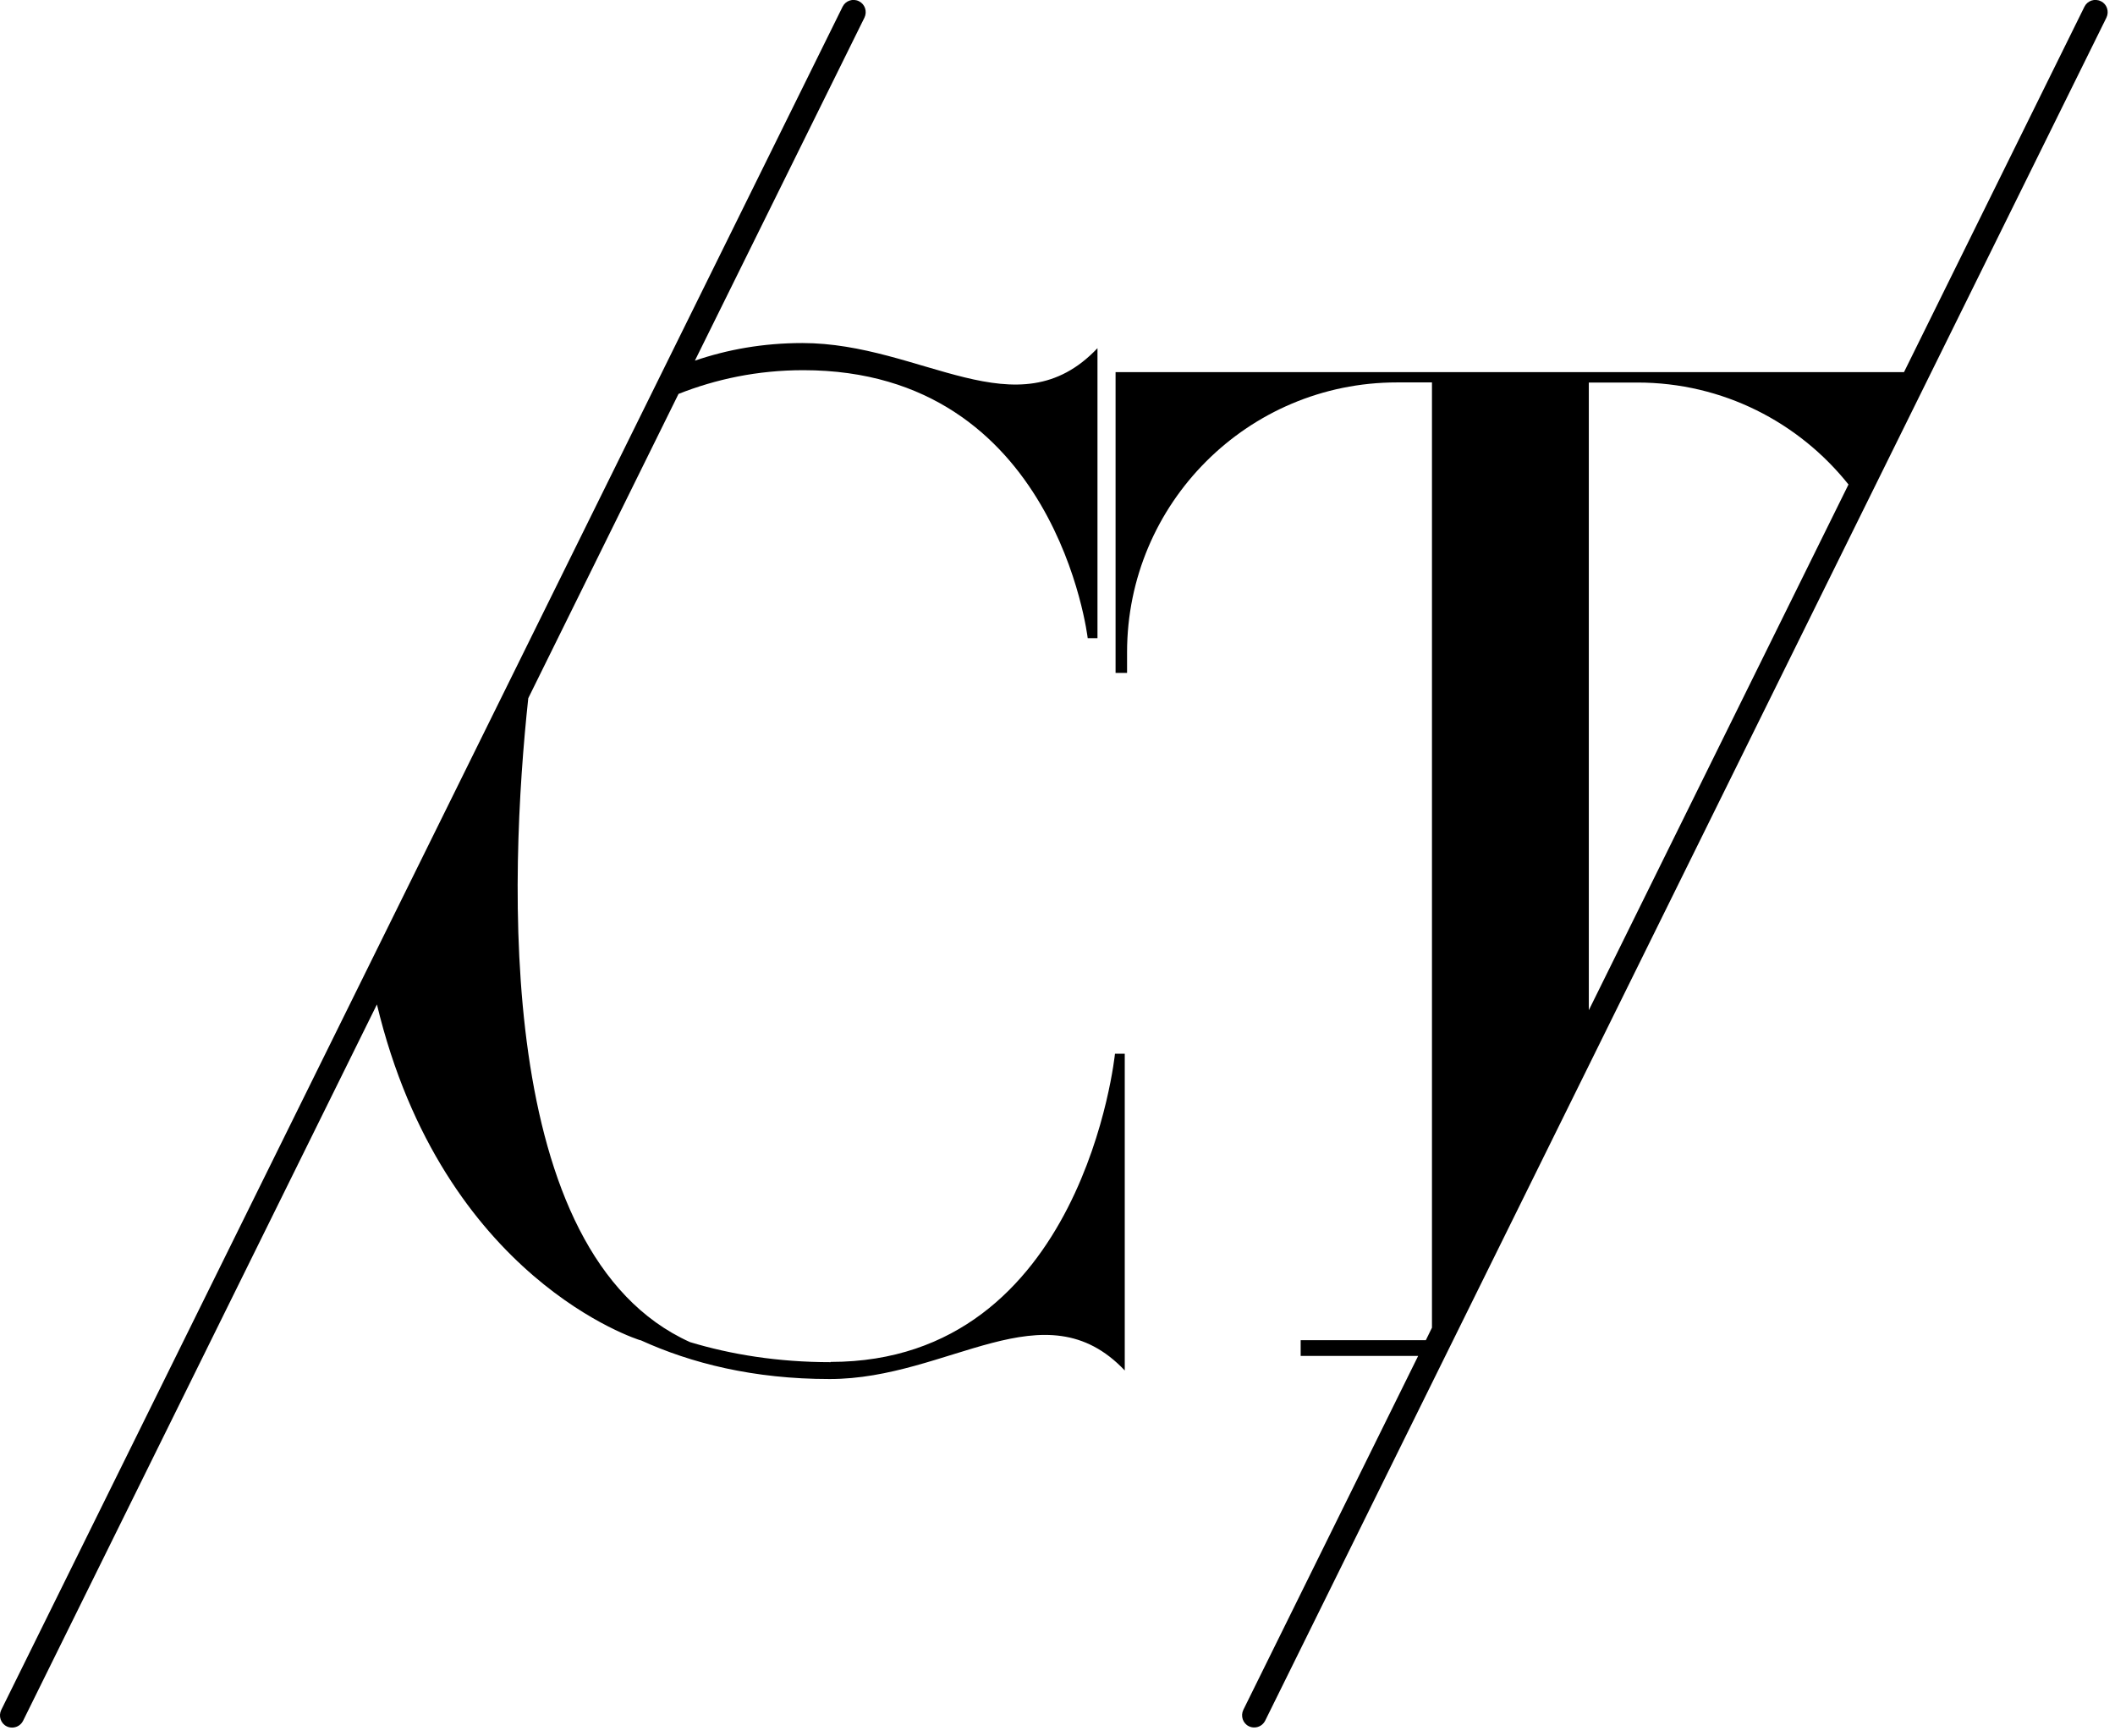 <svg xmlns="http://www.w3.org/2000/svg" fill="none" viewBox="0 0 173 142" height="142" width="173">
<g clip-path="url(#clip0_793_3955)">
<path fill="black" d="M67.951 111.42C63.611 111.42 59.791 110.79 56.441 109.78C40.38 102.53 41.651 71.66 43.211 57.11L55.501 32.22C58.541 31.02 61.941 30.28 65.71 30.28C86.421 30.28 88.971 52.2 88.971 52.2H89.77V28.48C83.21 35.41 75.4 28.06 65.63 28.06C62.42 28.06 59.501 28.59 56.84 29.5L70.71 1.44C70.951 0.94 70.751 0.34 70.26 0.1C69.76 -0.15 69.16 0.06 68.921 0.55L0.1 139.87C-0.14 140.37 0.06 140.97 0.55 141.21C0.69 141.28 0.84 141.31 0.99 141.31C1.36 141.31 1.71 141.11 1.89 140.75L30.831 82.16C36.24 104.69 52.35 109.62 52.35 109.62H52.391C56.531 111.51 61.641 112.8 67.861 112.8C77.63 112.8 85.441 105.17 92.001 112.1V86.19H91.201C91.201 86.19 88.65 111.4 67.941 111.4L67.951 111.42Z"></path>
<path fill="black" d="M171.84 0.1C171.34 -0.15 170.74 0.06 170.5 0.55L155.74 30.44H91.25V55.04H92.19V53.36C92.19 41.17 102.07 31.28 114.27 31.28H117.13V108.6L116.63 109.62H106.39V110.91H116L101.7 139.86C101.46 140.36 101.66 140.96 102.15 141.2C102.29 141.27 102.44 141.3 102.59 141.3C102.96 141.3 103.31 141.1 103.49 140.74L172.3 1.44C172.54 0.94 172.34 0.34 171.85 0.1H171.84ZM129.96 31.29H133.93C140.93 31.29 147.15 34.55 151.2 39.63L129.96 82.63V31.29Z"></path>
</g>
<defs>
<clipPath id="clip0_793_3955">
<rect fill="white" height="141.31" width="172.4"></rect>
</clipPath>
</defs>
</svg>
